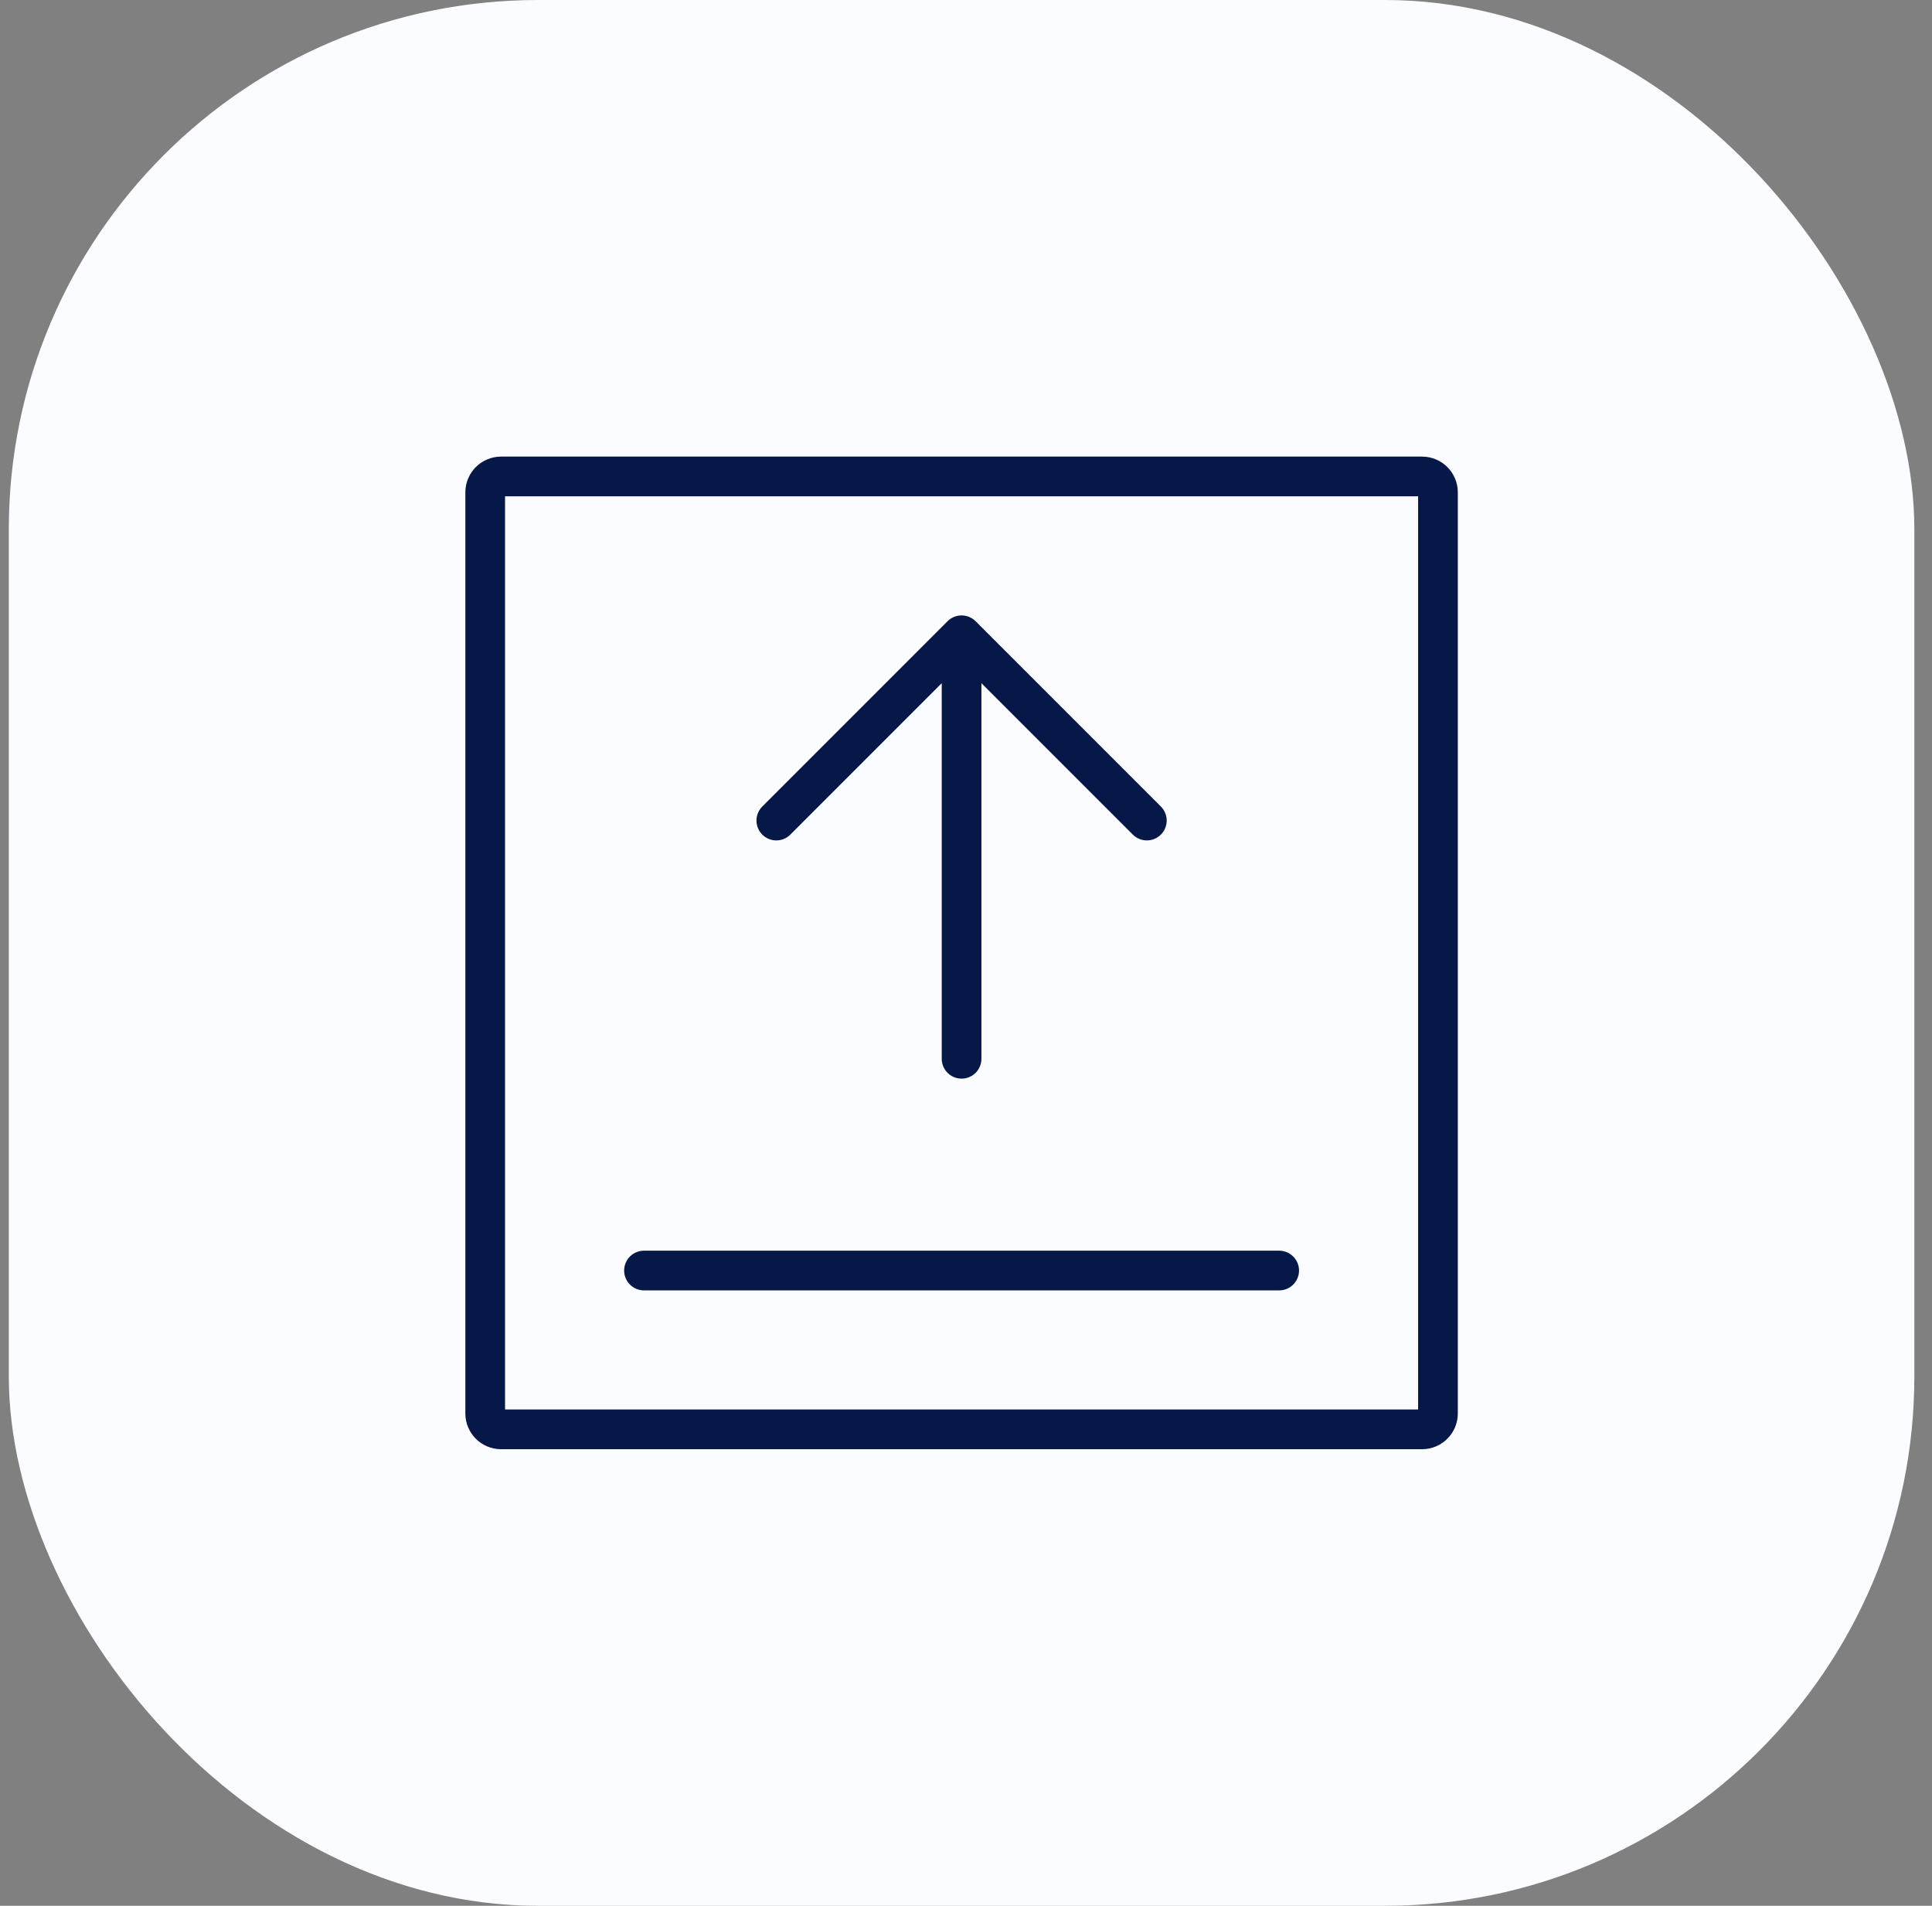 <svg width="73" height="72" viewBox="0 0 73 72" fill="none" xmlns="http://www.w3.org/2000/svg">
<rect x="0" y="0" width="73" height="72" fill="#808080" stroke="none"/>
<rect x="0.333" width="72" height="72" rx="20" fill="#FBFCFF"/>
<path d="M18.333 53.4V18.6C18.333 18.269 18.602 18 18.933 18H53.733C54.065 18 54.333 18.269 54.333 18.6V53.4C54.333 53.731 54.065 54 53.733 54H18.933C18.602 54 18.333 53.731 18.333 53.4Z" stroke="#061848" stroke-width="1.5"/>
<path d="M24.333 48L48.333 48" stroke="#061848" stroke-width="1.5" stroke-linecap="round" stroke-linejoin="round"/>
<path d="M36.333 40V24M36.333 24L43.333 31M36.333 24L29.333 31" stroke="#061848" stroke-width="1.5" stroke-linecap="round" stroke-linejoin="round"/>
</svg>
